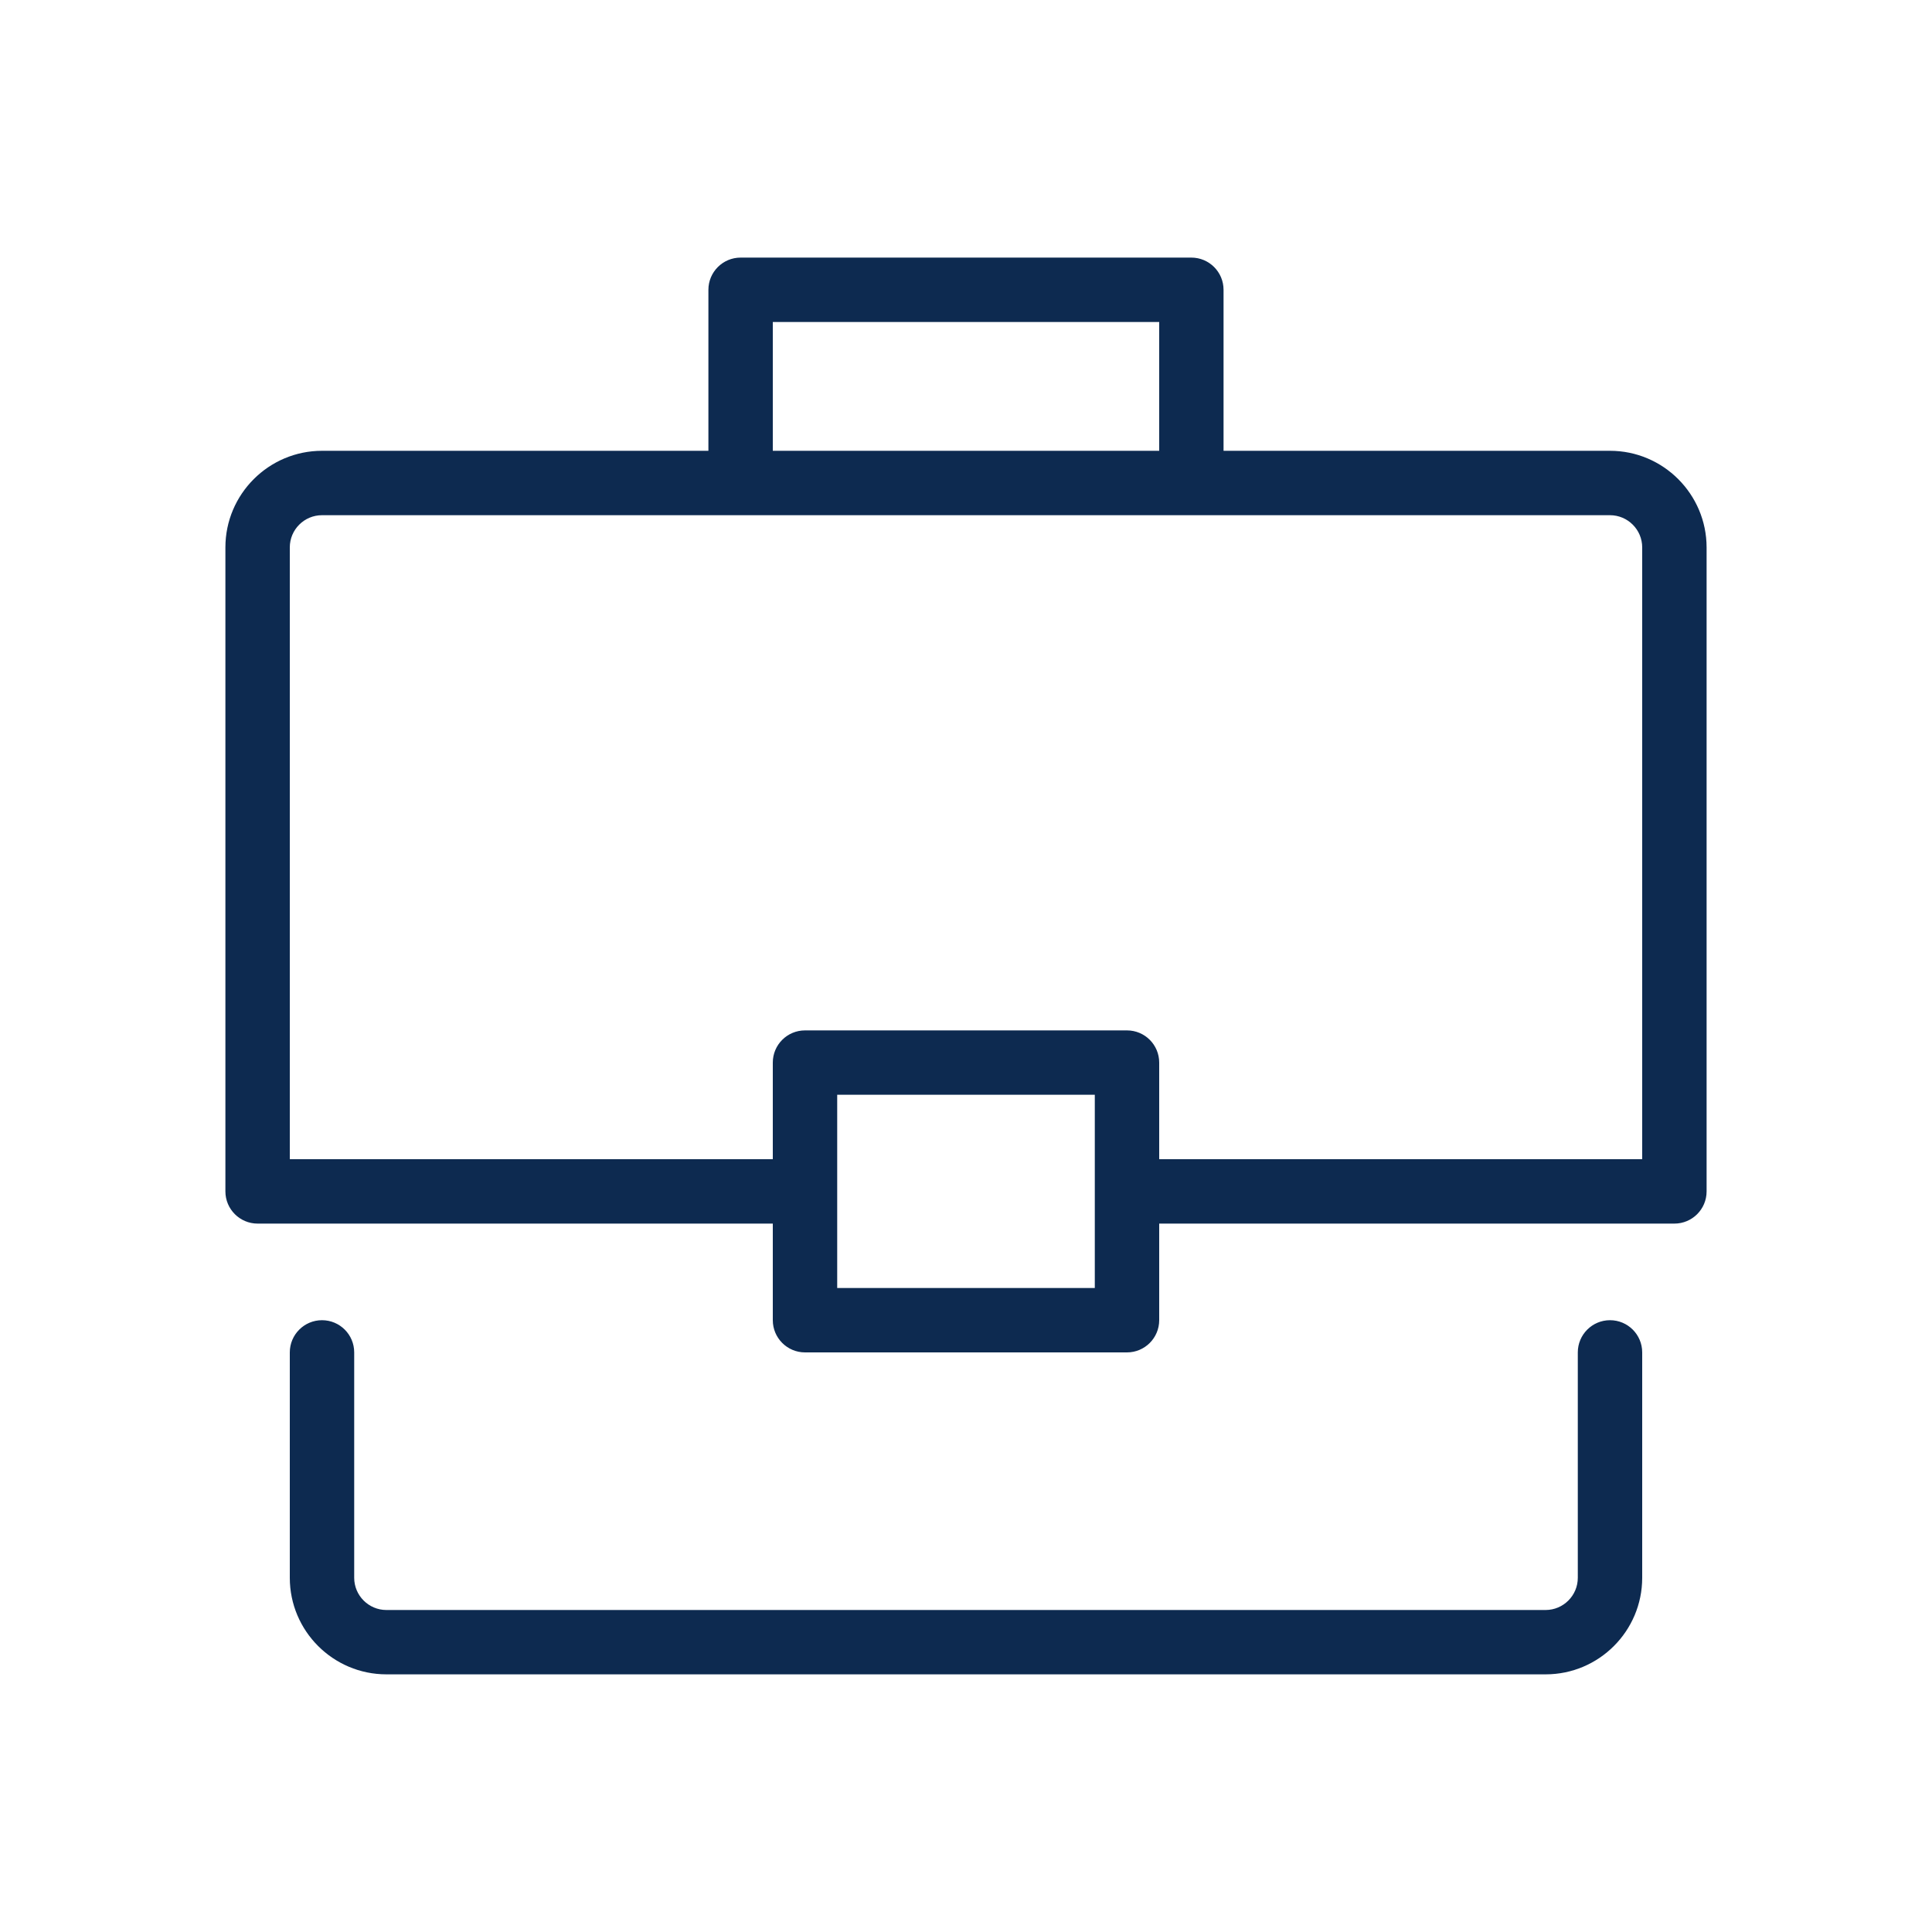<svg width="36" height="36" viewBox="0 0 36 36" fill="none" xmlns="http://www.w3.org/2000/svg">
<g id="information-expr-briefcase">
<path id="icon-fill" d="M30 8.4H22.799V5.4C22.799 5.069 22.531 4.8 22.199 4.8H13.8C13.469 4.8 13.2 5.069 13.2 5.4V8.4H6C5.008 8.4 4.2 9.208 4.2 10.2V22.2C4.2 22.531 4.469 22.8 4.8 22.8H14.4V24.6C14.4 24.931 14.669 25.2 15 25.2H21C21.331 25.2 21.6 24.931 21.6 24.6V22.8H31.2C31.531 22.8 31.8 22.532 31.8 22.2V10.2C31.799 9.208 30.992 8.4 30 8.4ZM14.4 6H21.6V8.4H14.4V6ZM20.4 24H15.6V20.399H20.4V24ZM30.6 21.6H21.6V19.8C21.6 19.469 21.332 19.2 21 19.2H15C14.669 19.2 14.4 19.468 14.4 19.8V21.6H5.4V10.2C5.4 9.869 5.669 9.6 6 9.6H30C30.33 9.6 30.6 9.869 30.6 10.2V21.6ZM30.6 25.2V29.4C30.6 30.392 29.793 31.199 28.801 31.199H7.2C6.208 31.199 5.4 30.392 5.4 29.4V25.2C5.4 24.869 5.669 24.6 6 24.6C6.332 24.6 6.6 24.869 6.6 25.2V29.4C6.6 29.73 6.869 30 7.2 30H28.8C29.13 30 29.4 29.731 29.4 29.4V25.2C29.4 24.869 29.669 24.6 30 24.6C30.332 24.6 30.6 24.869 30.6 25.2Z" fill="#0D2A50"/>
</g>
</svg>
